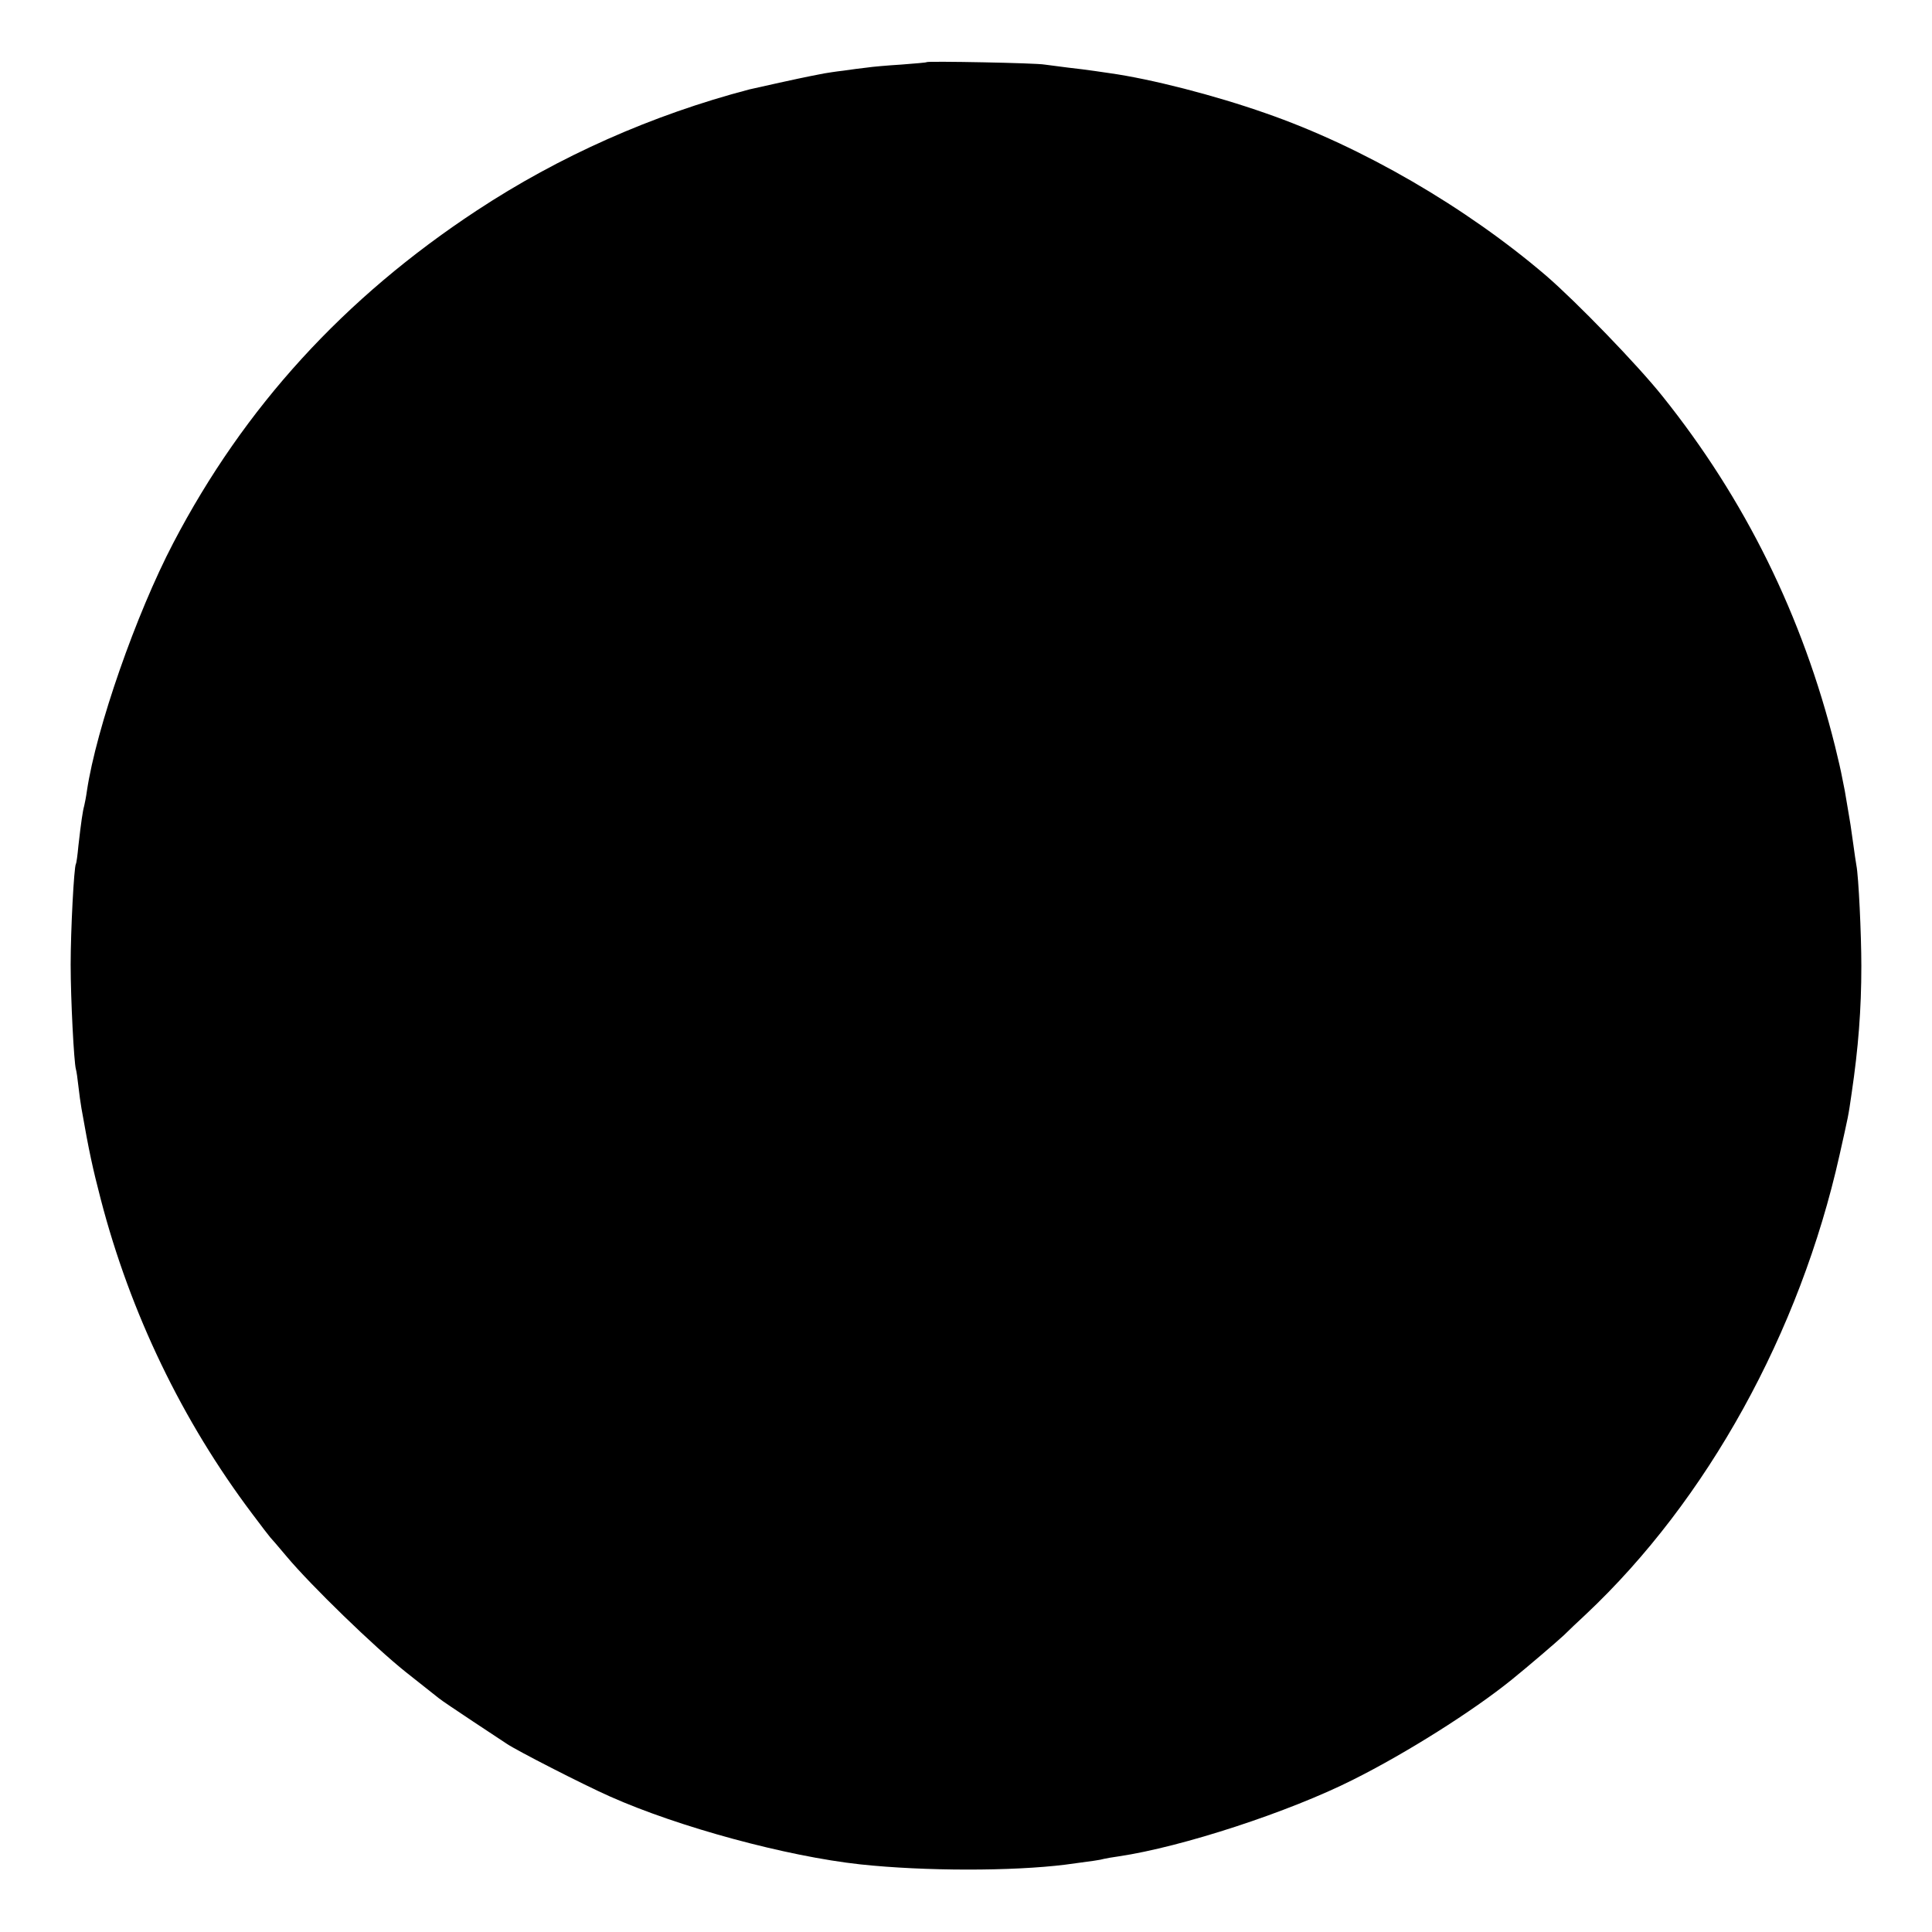 <?xml version="1.0" standalone="no"?>
<!DOCTYPE svg PUBLIC "-//W3C//DTD SVG 20010904//EN"
 "http://www.w3.org/TR/2001/REC-SVG-20010904/DTD/svg10.dtd">
<svg version="1.0" xmlns="http://www.w3.org/2000/svg"
 width="700pt" height="700pt" viewBox="0 0 700 700"
 preserveAspectRatio="xMidYMid meet">
<g transform="translate(0,700) scale(0.1,-0.1)"
fill="#000000" stroke="none">
<path d="M3358 6775 c-2 -2 -43 -5 -93 -9 -49 -3 -106 -8 -125 -11 -19 -2 -57
-7 -84 -11 -27 -3 -58 -8 -70 -10 -12 -2 -34 -7 -51 -10 -27 -5 -195 -42 -220
-48 -354 -93 -689 -242 -988 -439 -480 -316 -842 -712 -1099 -1204 -135 -258
-279 -671 -313 -898 -3 -22 -8 -47 -10 -55 -5 -17 -11 -57 -21 -145 -3 -33 -7
-62 -9 -65 -7 -11 -19 -241 -19 -365 0 -125 12 -355 19 -379 2 -6 6 -33 9 -61
3 -27 8 -63 11 -80 28 -160 41 -218 70 -330 107 -412 295 -803 549 -1140 33
-44 62 -82 65 -85 3 -3 30 -34 60 -70 88 -105 318 -328 431 -418 58 -46 112
-89 120 -95 8 -7 65 -45 125 -85 61 -40 115 -76 121 -80 35 -24 277 -148 374
-191 249 -111 640 -217 907 -246 233 -25 551 -25 743 -1 99 13 127 17 140 21
8 2 32 6 53 9 230 34 618 161 850 278 192 96 433 248 574 362 63 51 162 136
189 161 17 17 53 51 80 76 439 413 775 1020 919 1664 33 148 31 135 44 225 24
163 35 302 35 460 0 114 -10 326 -18 365 -2 11 -7 45 -11 75 -4 30 -9 62 -10
70 -1 8 -6 35 -10 60 -4 25 -9 54 -11 65 -2 11 -7 34 -10 50 -3 17 -14 66 -25
110 -118 474 -327 897 -626 1270 -91 114 -311 341 -421 436 -291 249 -668 468
-1017 589 -185 65 -415 124 -565 145 -8 1 -33 5 -55 8 -22 3 -65 9 -95 12 -30
4 -68 9 -85 11 -31 6 -422 13 -427 9z"/>
</g>
</svg>
